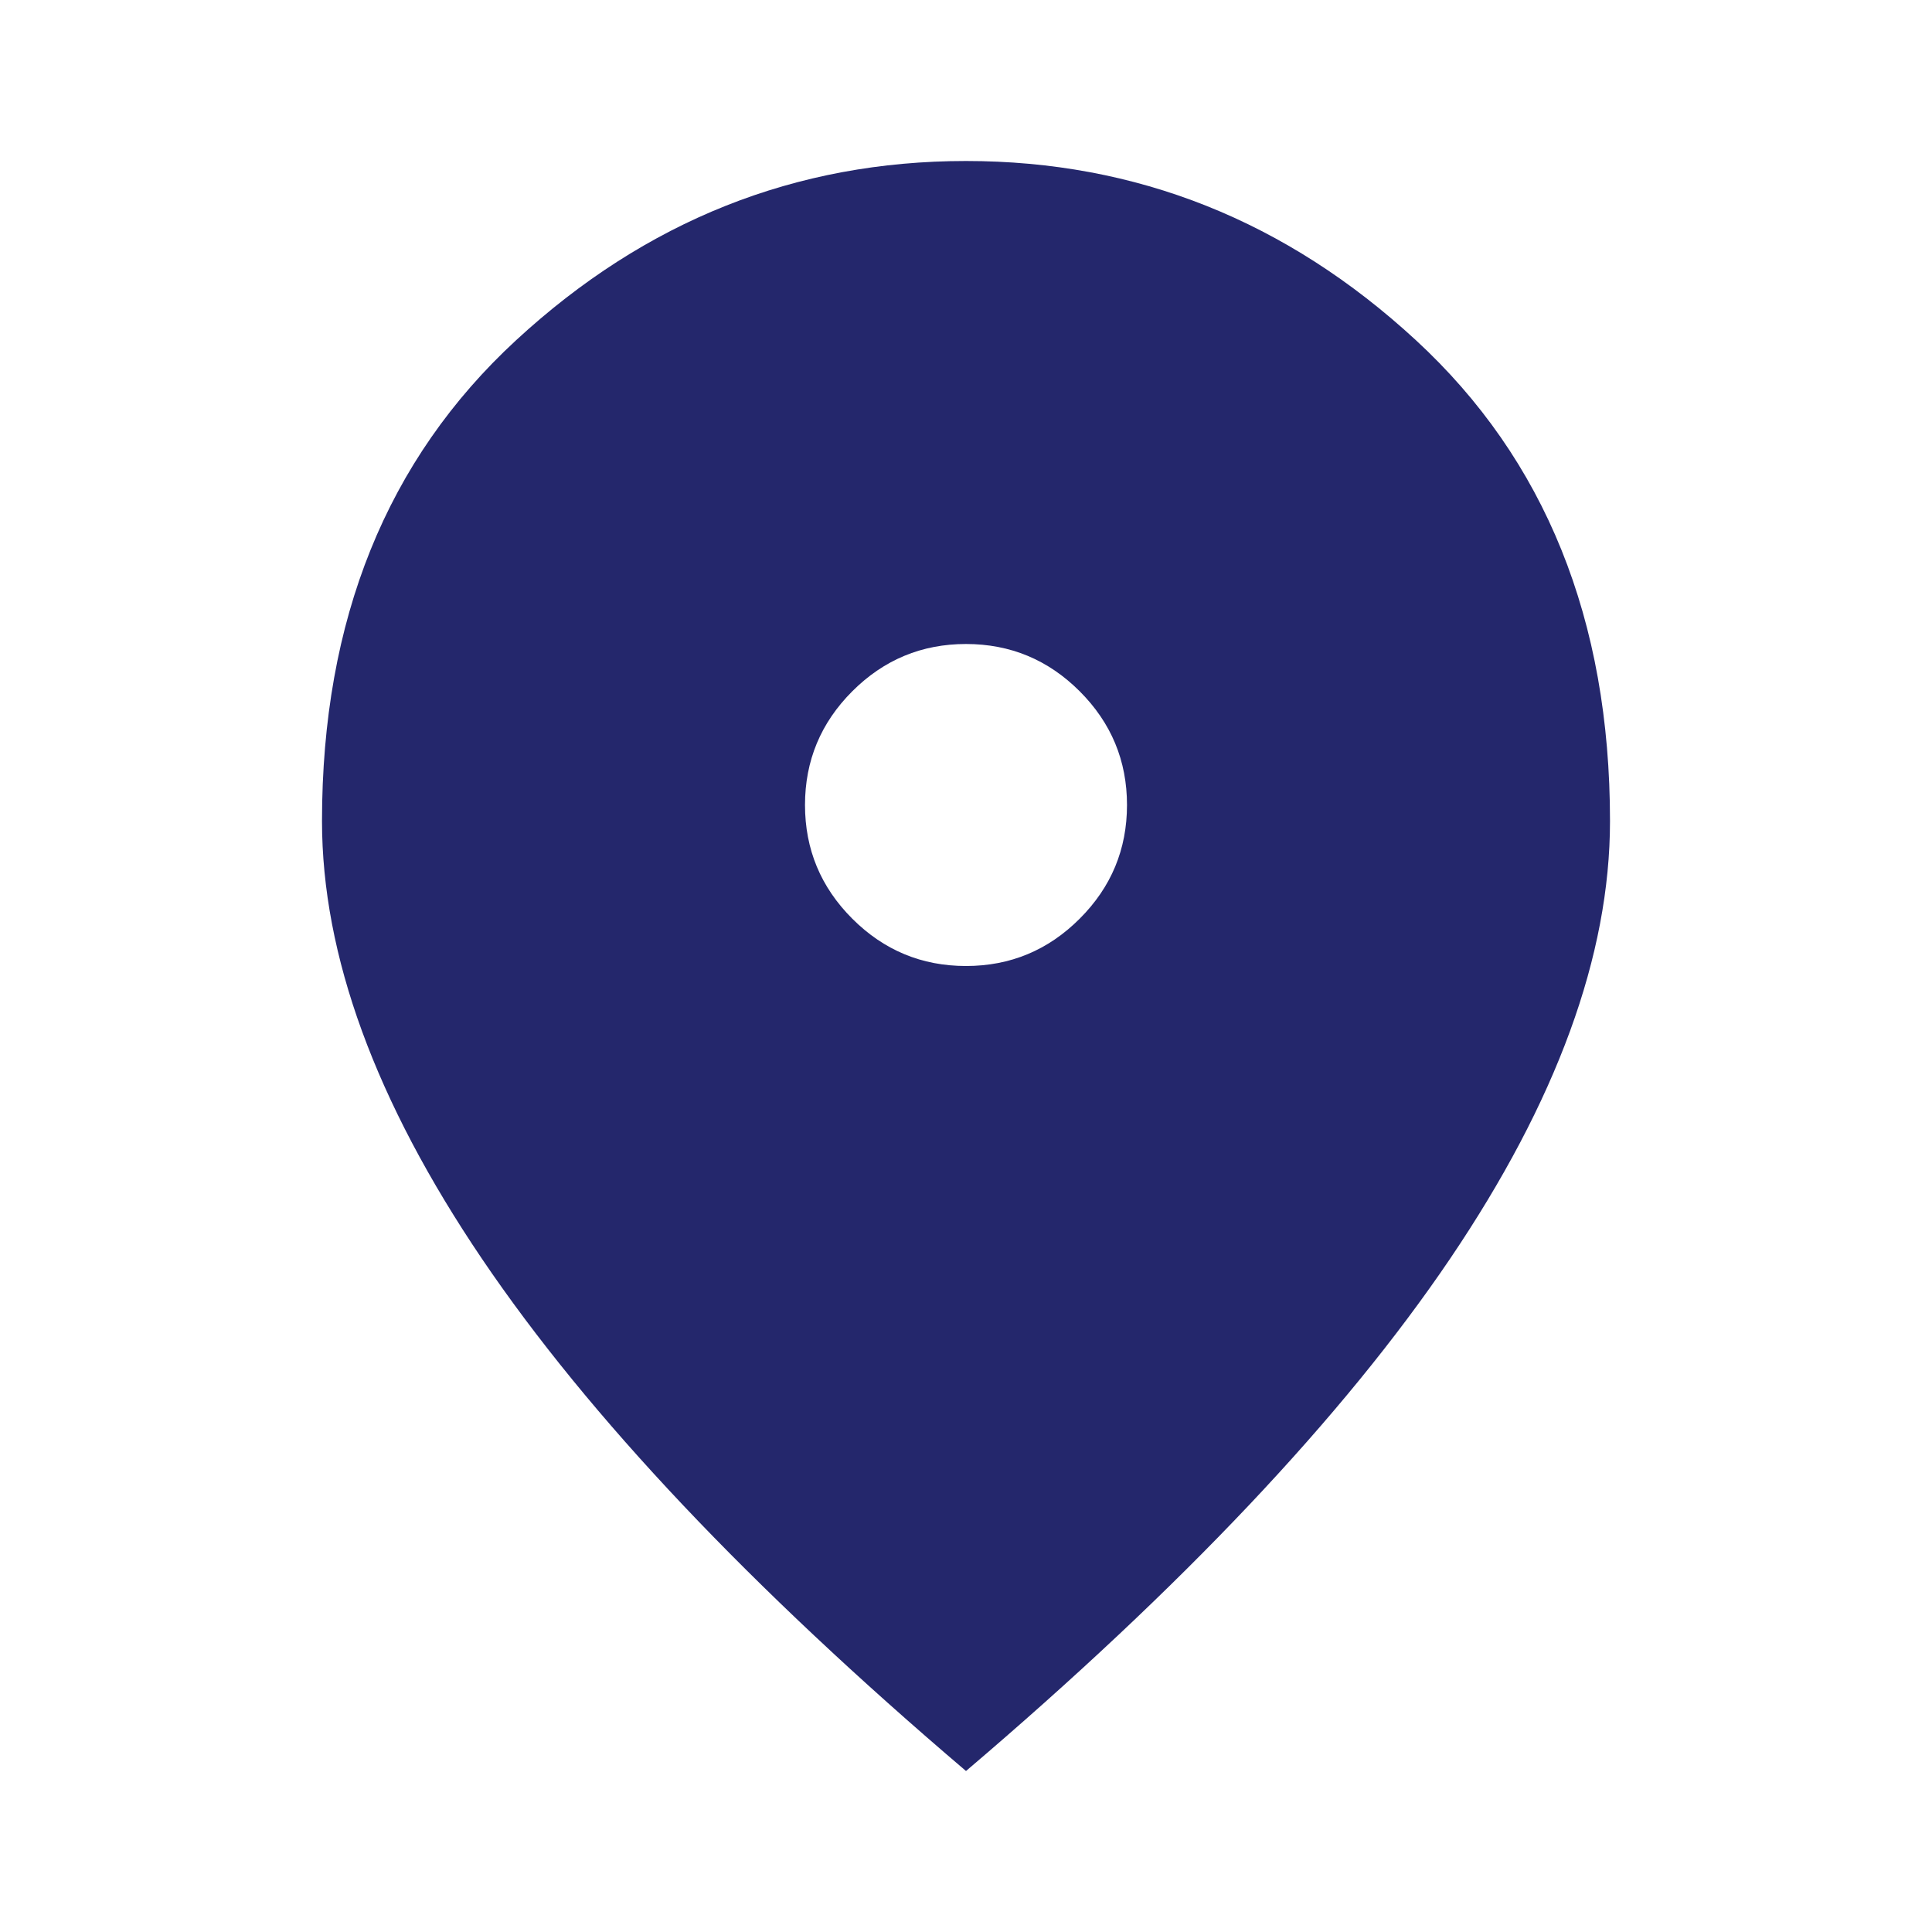 <svg xmlns="http://www.w3.org/2000/svg" width="72" height="72" viewBox="0 0 72 72" fill="none"><path d="M36 36C37.65 36 39.062 35.413 40.237 34.237C41.413 33.062 42 31.65 42 30C42 28.35 41.413 26.938 40.237 25.762C39.062 24.587 37.65 24 36 24C34.35 24 32.938 24.587 31.762 25.762C30.587 26.938 30 28.35 30 30C30 31.65 30.587 33.062 31.762 34.237C32.938 35.413 34.35 36 36 36ZM36 66C27.95 59.15 21.938 52.788 17.962 46.913C13.988 41.038 12 35.6 12 30.6C12 23.1 14.412 17.125 19.238 12.675C24.062 8.225 29.65 6 36 6C42.35 6 47.938 8.225 52.763 12.675C57.587 17.125 60 23.1 60 30.6C60 35.6 58.013 41.038 54.038 46.913C50.062 52.788 44.05 59.15 36 66Z" fill="#24276C"></path></svg>